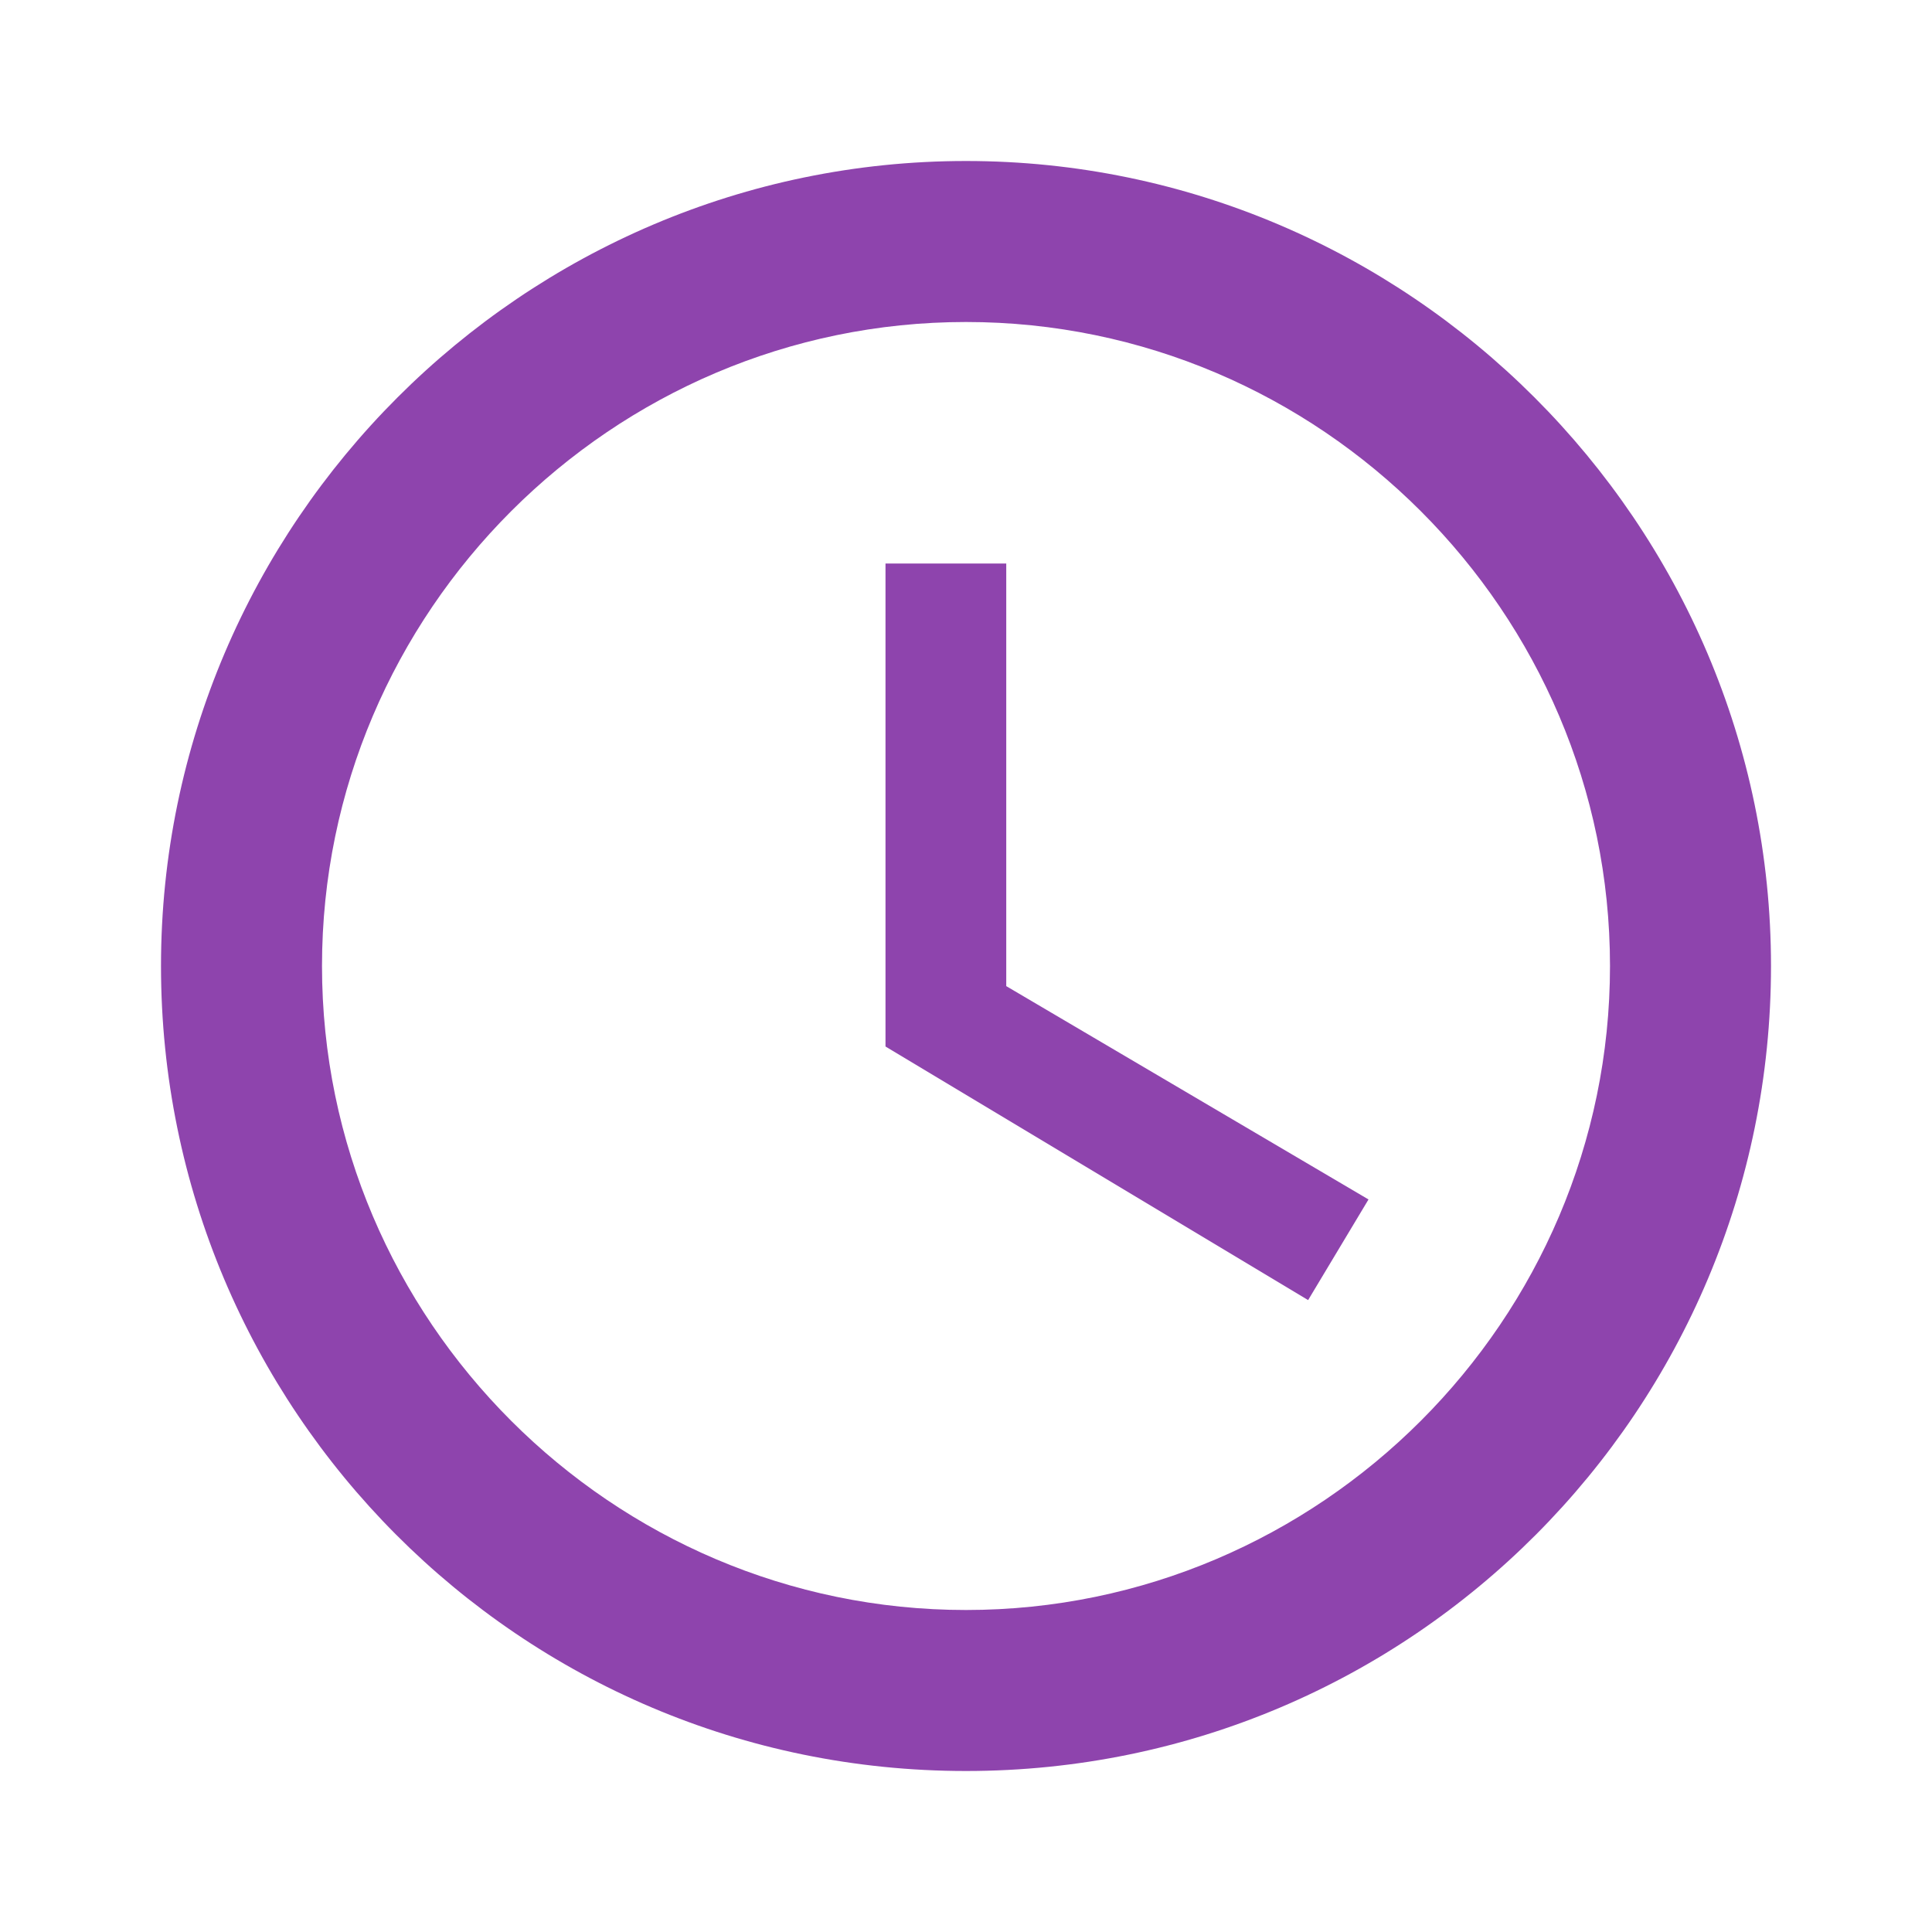 <?xml version="1.0" encoding="UTF-8"?>
<!-- Generator: Adobe Illustrator 22.0.0, SVG Export Plug-In . SVG Version: 6.00 Build 0)  -->
<svg xmlns="http://www.w3.org/2000/svg" xmlns:xlink="http://www.w3.org/1999/xlink" version="1.1" id="Ebene_1" x="0px" y="0px" viewBox="0 0 48 48" style="enable-background:new 0 0 48 48;" xml:space="preserve">
<style type="text/css">
	.st0{fill:#8E44AD;}
</style>
<path class="st0" d="M24,4c-11,0-20,9-20,20s8.9,20,20,20c11.1,0,20-9,20-20S35,4,24,4z M24,40c-8.8,0-16-7.2-16-16S15.2,8,24,8  s16,7.2,16,16S32.8,40,24,40z"></path>
<path class="st0" d="M25,14h-3v12l10.5,6.3l1.5-2.5l-9-5.3V14z"></path>
</svg>
